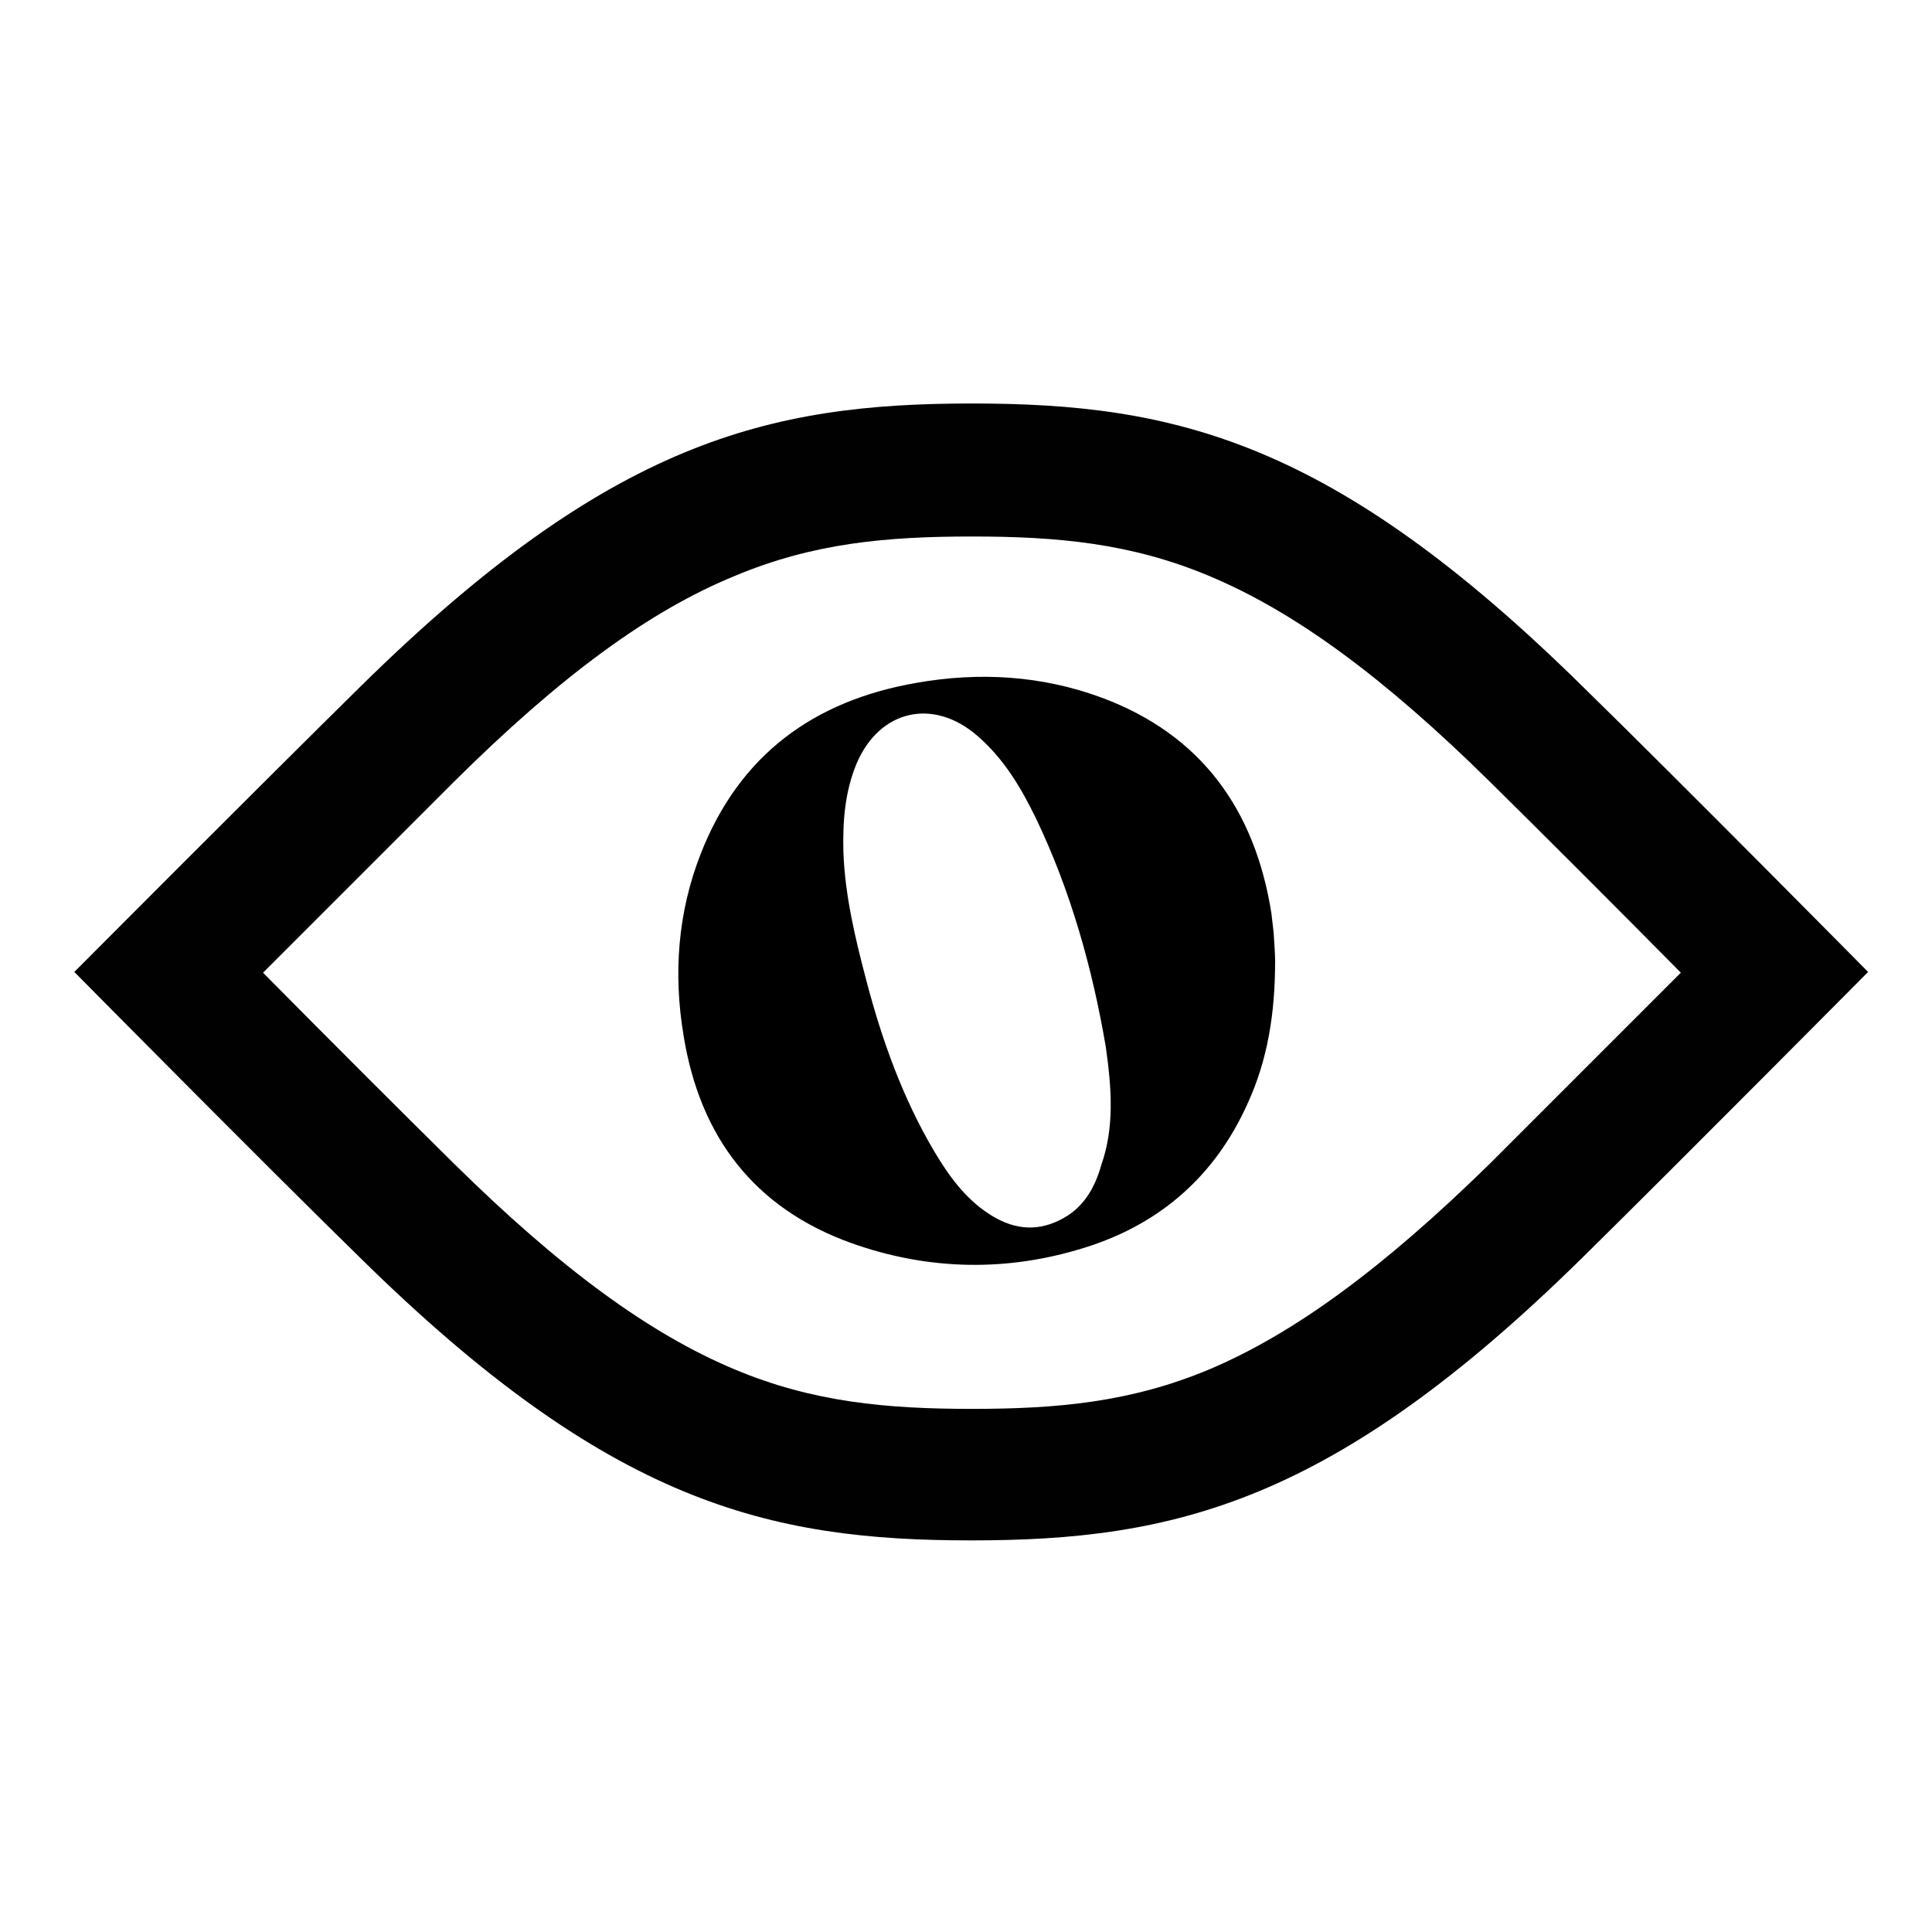 <?xml version="1.0" encoding="utf-8"?>
<!-- Generator: Adobe Illustrator 22.0.1, SVG Export Plug-In . SVG Version: 6.00 Build 0)  -->
<svg version="1.1" id="Layer_1" xmlns="http://www.w3.org/2000/svg" xmlns:xlink="http://www.w3.org/1999/xlink" x="0px" y="0px"
	 viewBox="0 0 260 260" style="enable-background:new 0 0 260 260;" xml:space="preserve">
<style type="text/css">
	.st0{fill:#010101;}
</style>
<g>
	<path d="M171.6,129.3c0,7.1-1,13.3-3.7,19.2c-4.3,9.6-11.6,16.1-21.6,19.3c-10.6,3.4-21.3,3.2-31.7-0.5
		c-13.1-4.7-20.4-14.3-22.6-27.9c-1.4-8.3-0.8-16.6,2.3-24.5c5.2-13.3,15.2-20.6,29-23c8.5-1.5,16.9-1,25,2
		c13.4,5,20.6,15.1,22.8,29c0.1,0.9,0.2,1.7,0.3,2.6C171.5,127,171.6,128.5,171.6,129.3z M148.8,140.8c-1.8-10.5-4.7-20.9-9.4-30.7
		c-2-4.1-4.3-8-7.9-11.1c-5.9-5.1-13.1-3.5-16.2,3.7c-1.6,3.8-1.9,7.8-1.8,11.9c0.2,5.9,1.6,11.7,3.1,17.4c2.1,8,4.9,15.8,9.1,22.9
		c1.9,3.2,4.1,6.3,7.3,8.4c3,2,6.2,2.6,9.6,0.9c3.1-1.5,4.7-4.2,5.6-7.4C150,151.7,149.6,146.4,148.8,140.8z"/>
	<path class="st0" d="M130.8,72.2c11.5,0,21.4,0.9,31.9,5.3c11.5,4.8,23.5,13.6,37.8,27.7c6.9,6.8,17.5,17.4,25.7,25.7
		c-8.3,8.3-18.8,18.8-25.7,25.7c-14.4,14.1-26.4,22.9-37.8,27.7c-10.5,4.4-20.4,5.3-31.9,5.3s-21.4-0.9-31.9-5.3
		c-11.5-4.8-23.5-13.6-37.8-27.7c-6.9-6.8-17.5-17.4-25.7-25.7c8.3-8.3,18.8-18.8,25.7-25.7C75.4,91,87.4,82.2,98.9,77.5
		C109.4,73.1,119.2,72.2,130.8,72.2 M130.8,54.3c-27.3,0-48.7,5-82.3,38.1C35.4,105.3,10,130.8,10,130.8s25.3,25.6,38.4,38.4
		c33.6,33.1,55,38.1,82.3,38.1s48.7-5,82.3-38.1c13.1-12.9,38.4-38.4,38.4-38.4s-25.3-25.6-38.4-38.4
		C179.4,59.3,158.1,54.3,130.8,54.3L130.8,54.3z"/>
</g>
</svg>
